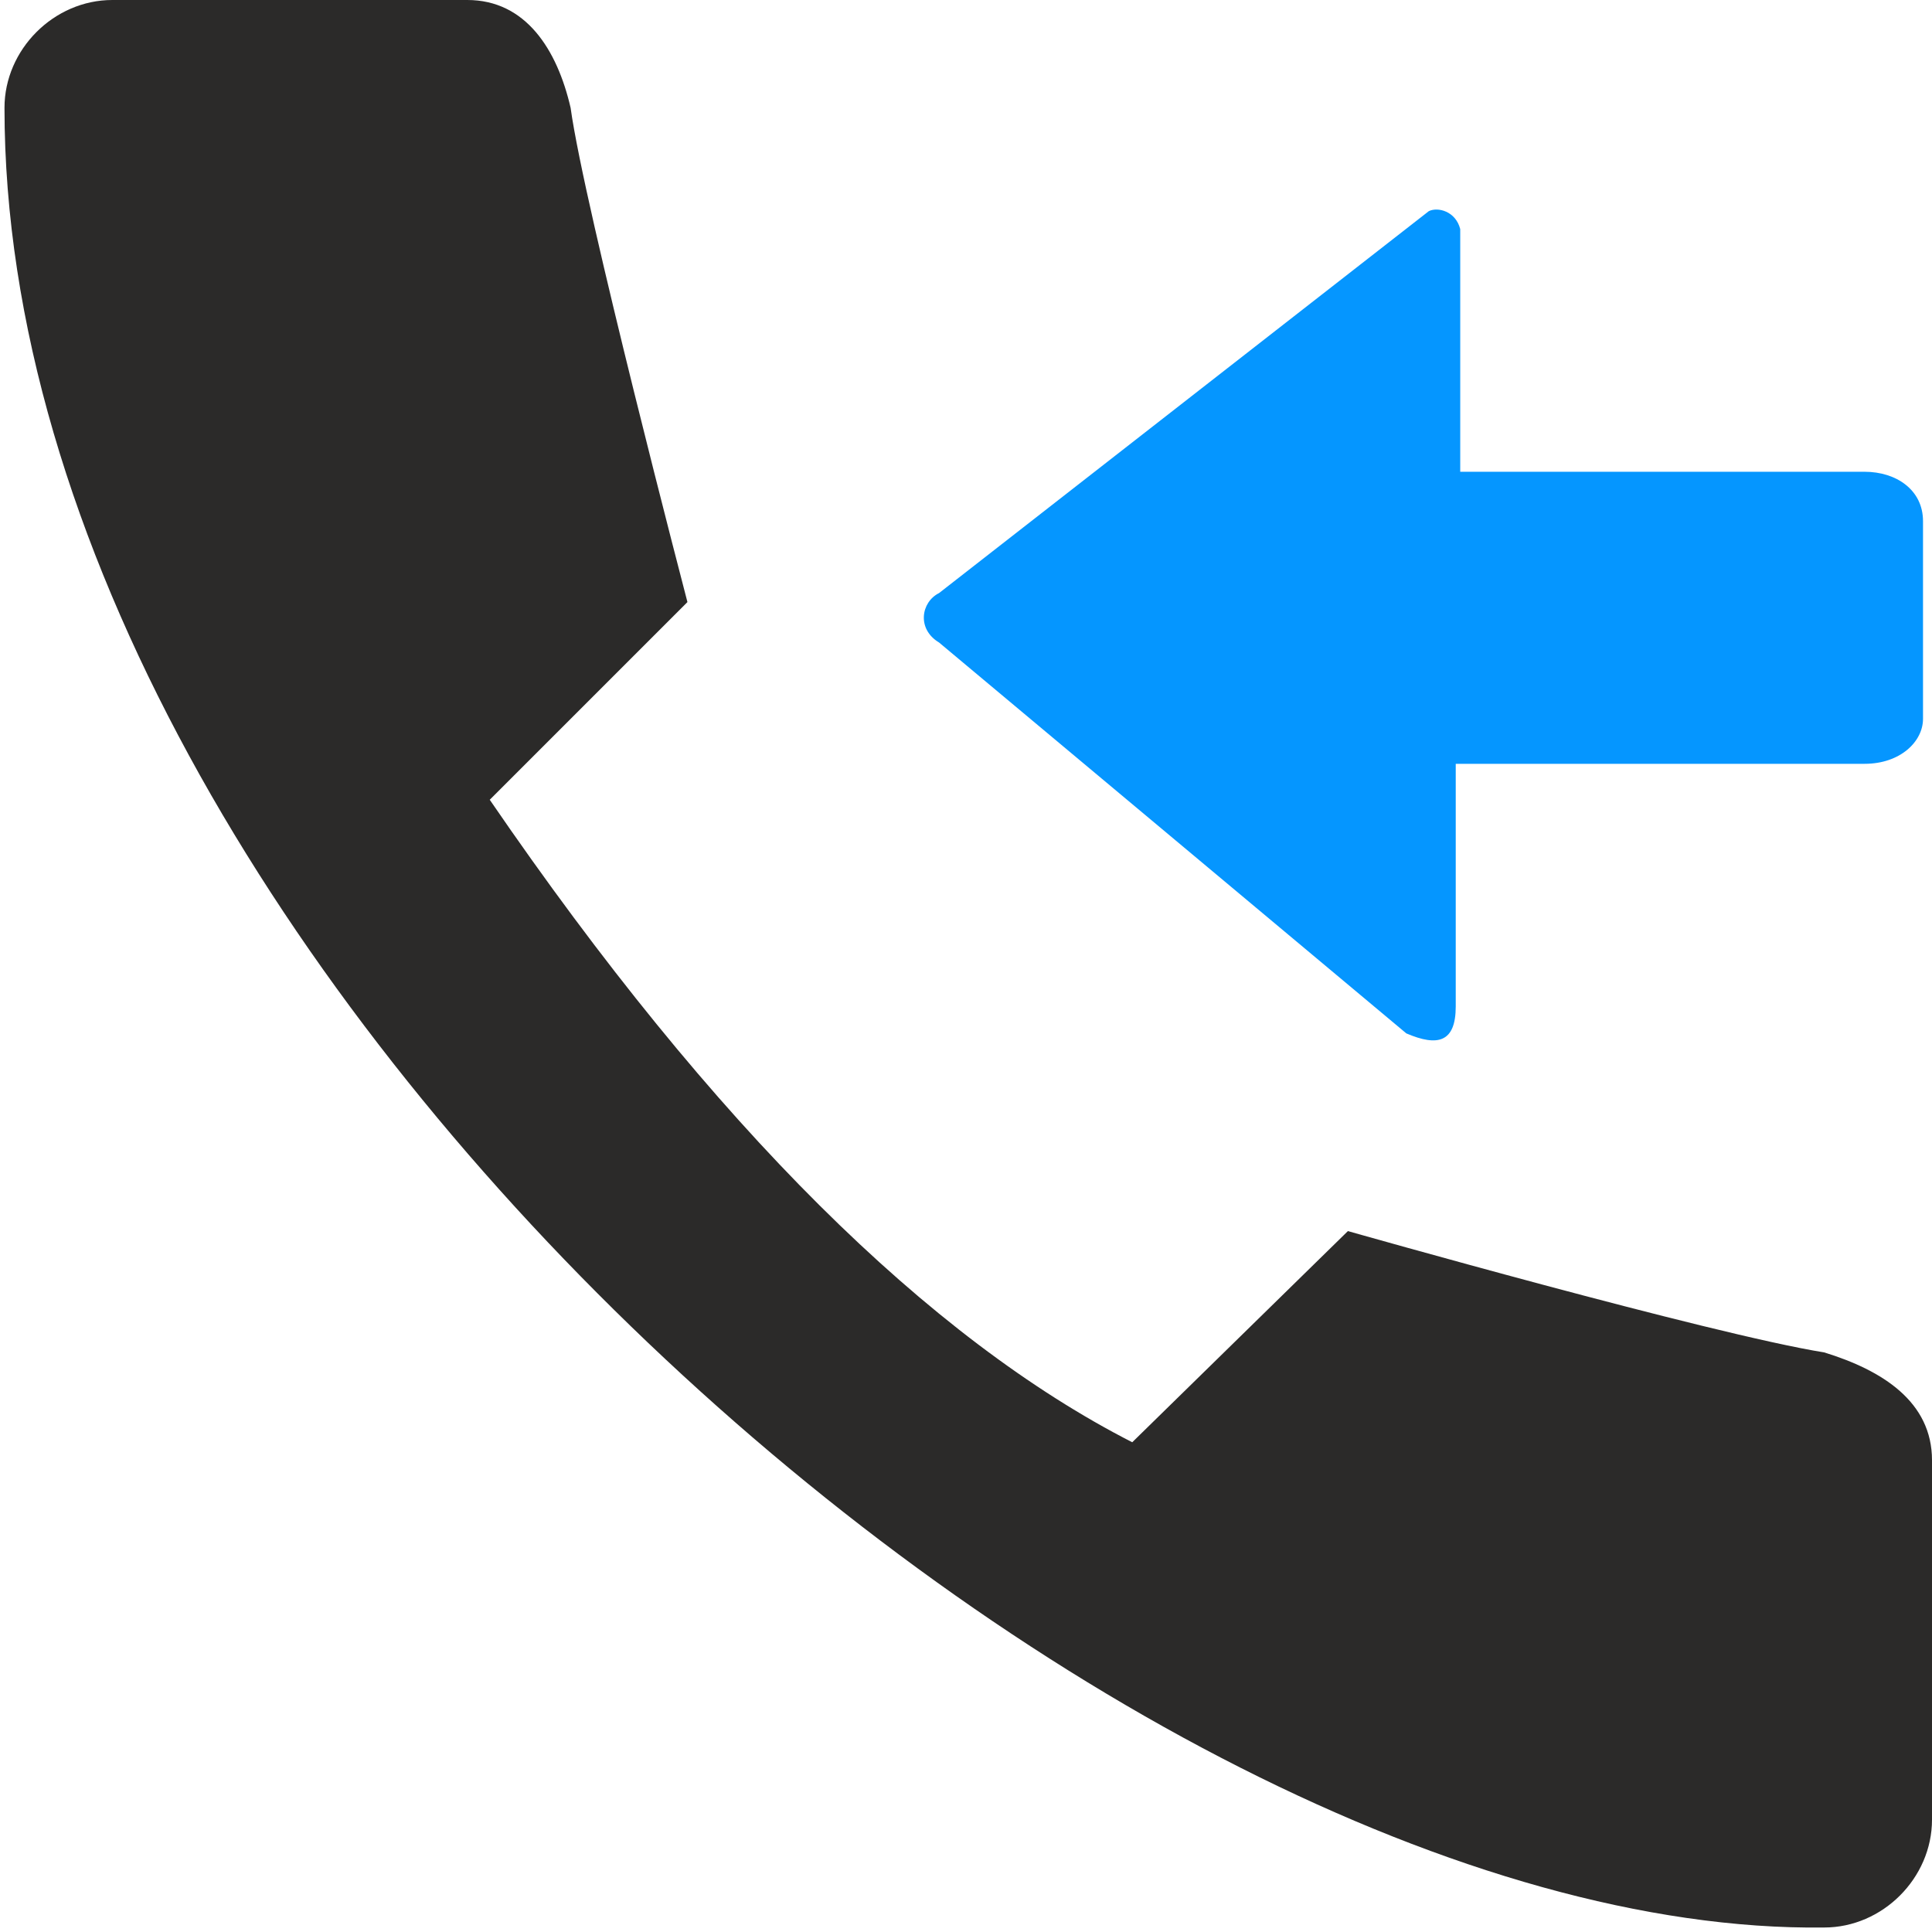 <svg xmlns="http://www.w3.org/2000/svg" xml:space="preserve" width="95px" height="95px" version="1.1" shape-rendering="geometricPrecision" text-rendering="geometricPrecision" image-rendering="optimizeQuality" fill-rule="evenodd" clip-rule="evenodd"
viewBox="0 0 4.3 4.3"
 xmlns:xlink="http://www.w3.org/1999/xlink">
 <g id="Ebene_x0020_1">
  <path fill="#2B2A29" d="M1.09 1.78c0.5,0.73 0.98,1.2 1.43,1.43l0.48 -0.47c0,0 0.81,0.23 1.06,0.27 0.13,0.04 0.24,0.11 0.24,0.24l0 0.8c0,0.13 -0.11,0.24 -0.24,0.24 -1.58,0.02 -4.05,-2.14 -4.05,-4.05 0,-0.13 0.11,-0.24 0.24,-0.24l0.79 0c0.13,0 0.2,0.11 0.23,0.24 0.03,0.22 0.26,1.1 0.26,1.1l-0.44 0.44z"/>
  <path fill="#0596FF" d="M2.09 1.32l1.09 -0.85c0.02,-0.01 0.06,0 0.07,0.04l0 0.54 0.9 0c0.07,0 0.13,0.04 0.13,0.11l0 0.44c0,0.05 -0.05,0.1 -0.13,0.1l-0.91 0 0 0.54c0,0.08 -0.04,0.09 -0.11,0.06l-1.04 -0.87c-0.05,-0.03 -0.04,-0.09 0,-0.11z"/>
 </g>
</svg>
